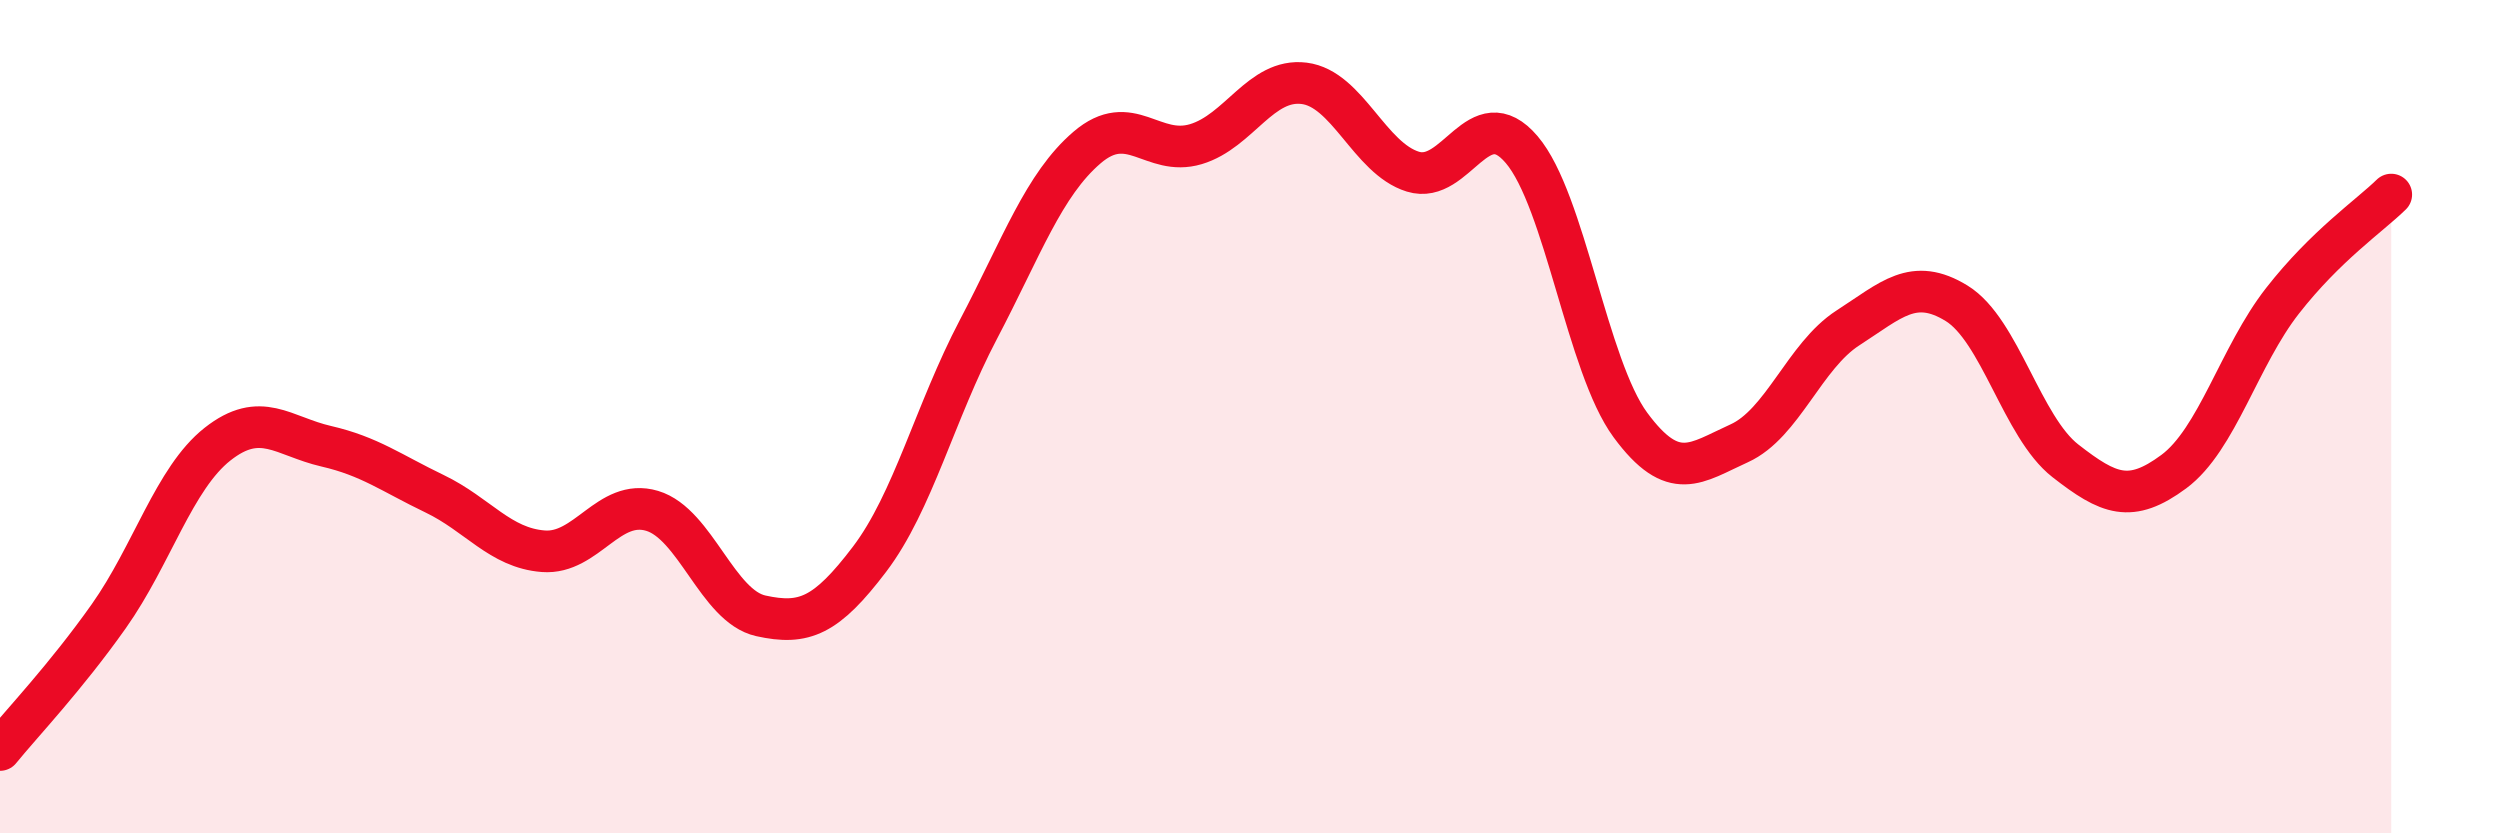 
    <svg width="60" height="20" viewBox="0 0 60 20" xmlns="http://www.w3.org/2000/svg">
      <path
        d="M 0,18 C 0.52,17.36 1.57,16.26 2.61,14.79 C 3.65,13.32 4.18,11.48 5.22,10.66 C 6.26,9.84 6.79,10.47 7.83,10.71 C 8.87,10.95 9.39,11.35 10.43,11.85 C 11.47,12.35 12,13.15 13.04,13.23 C 14.08,13.31 14.61,11.95 15.65,12.26 C 16.69,12.57 17.22,14.55 18.26,14.78 C 19.3,15.01 19.83,14.79 20.87,13.42 C 21.91,12.05 22.44,9.89 23.48,7.91 C 24.52,5.93 25.05,4.43 26.09,3.54 C 27.13,2.65 27.66,3.77 28.7,3.46 C 29.74,3.15 30.26,1.87 31.3,2 C 32.34,2.13 32.87,3.8 33.91,4.12 C 34.95,4.44 35.48,2.37 36.52,3.59 C 37.56,4.81 38.09,8.79 39.13,10.2 C 40.17,11.61 40.7,11.11 41.74,10.64 C 42.78,10.17 43.31,8.54 44.35,7.87 C 45.39,7.2 45.92,6.64 46.96,7.28 C 48,7.92 48.53,10.25 49.57,11.06 C 50.61,11.87 51.13,12.09 52.17,11.32 C 53.21,10.55 53.74,8.55 54.78,7.22 C 55.82,5.89 56.87,5.18 57.39,4.67L57.39 20L0 20Z"
        fill="#EB0A25"
        opacity="0.1"
        stroke-linecap="round"
        stroke-linejoin="round"
      />
      <path
        d="M 0,18 C 0.52,17.36 1.57,16.26 2.61,14.79 C 3.65,13.32 4.18,11.48 5.22,10.66 C 6.26,9.84 6.79,10.47 7.83,10.71 C 8.87,10.95 9.39,11.35 10.43,11.85 C 11.47,12.35 12,13.15 13.04,13.23 C 14.08,13.31 14.61,11.95 15.65,12.26 C 16.69,12.57 17.22,14.55 18.26,14.78 C 19.3,15.01 19.83,14.79 20.87,13.42 C 21.91,12.05 22.44,9.89 23.48,7.91 C 24.52,5.93 25.05,4.43 26.09,3.54 C 27.13,2.65 27.66,3.77 28.7,3.46 C 29.74,3.15 30.26,1.87 31.3,2 C 32.34,2.13 32.87,3.8 33.91,4.12 C 34.95,4.44 35.48,2.37 36.52,3.59 C 37.56,4.81 38.09,8.79 39.13,10.2 C 40.17,11.61 40.7,11.11 41.74,10.64 C 42.78,10.17 43.31,8.54 44.35,7.87 C 45.39,7.2 45.92,6.64 46.96,7.28 C 48,7.92 48.53,10.25 49.57,11.06 C 50.61,11.87 51.13,12.09 52.17,11.32 C 53.21,10.55 53.74,8.55 54.78,7.22 C 55.82,5.89 56.87,5.18 57.39,4.67"
        stroke="#EB0A25"
        stroke-width="1"
        fill="none"
        stroke-linecap="round"
        stroke-linejoin="round"
      />
    </svg>
  